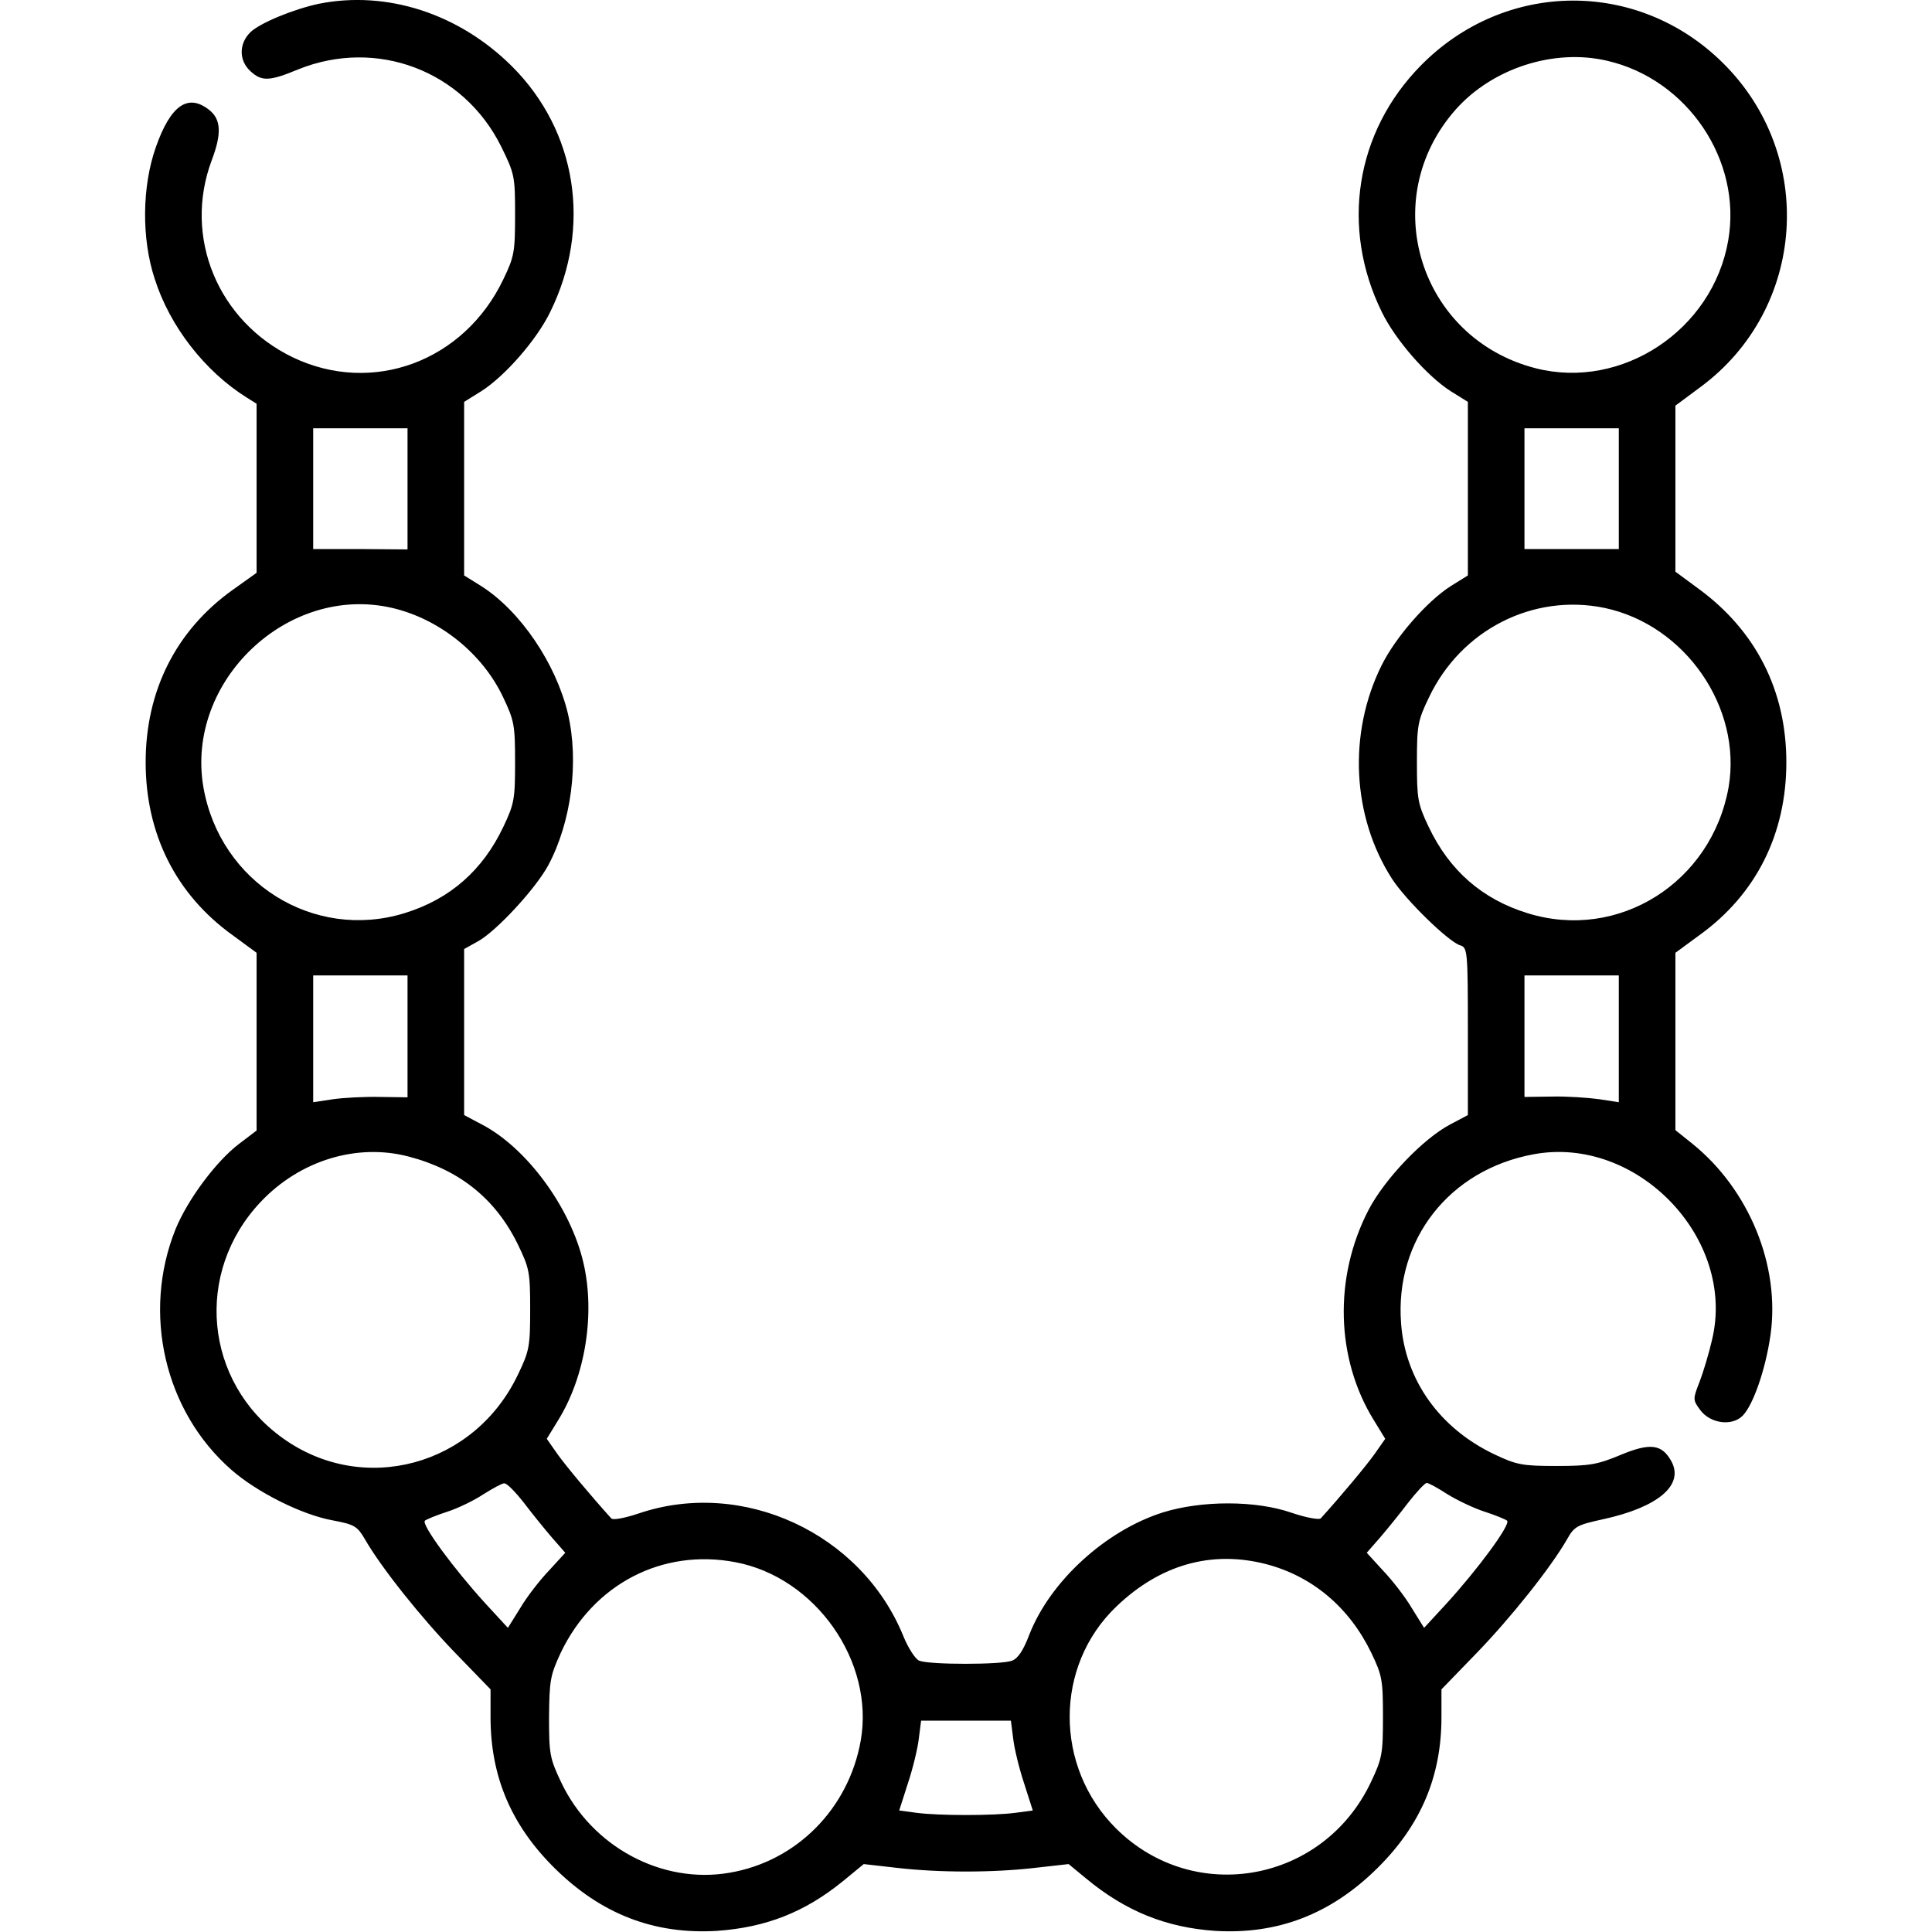 <svg xmlns="http://www.w3.org/2000/svg" width="682.667" height="682.667" version="1.0" viewBox="0 0 512 512"><path d="M84.5 1c-6.6 1.4-15.7 5.1-18.2 7.6-3 3-3 7.4 0 10.2 3 2.8 5 2.8 12.7-.4 20.8-8.4 43.8.3 53.8 20.4 3.6 7.3 3.7 8 3.7 18.1 0 9.8-.2 11.1-3.1 17.1-10.4 21.8-34.7 30.8-55.8 20.7-19.9-9.6-29.1-31.9-21.5-52.2 2.7-7.1 2.5-10.9-.7-13.4-5.6-4.4-10.2-1.2-14.1 9.9-3.7 10.5-3.8 24.3-.3 34.9 4 12.6 13.3 24.5 24.3 31.4L68 107v44.8l-6.3 4.5C46.7 167 38.6 183 38.6 202c0 19 8 35 23 45.8l6.4 4.7v47.1l-4.6 3.5c-6 4.5-13.7 14.8-16.9 22.7-8.9 22.2-2.9 48.2 14.8 63.7 6.7 5.9 18.6 11.9 26.8 13.4 5.9 1.1 6.6 1.6 8.6 5 4.3 7.5 14.9 20.8 24 30.2l9.3 9.6v7.4c0 15.7 5.5 28.6 16.9 39.9 12.4 12.3 26.5 17.7 43.1 16.7 12.9-.9 23.2-4.9 33.3-13.1l5.6-4.6 8.8 1c11.2 1.3 25.4 1.3 36.6 0l8.9-1 4.6 3.8c10.5 8.7 21.2 13 34.2 13.9 16.6 1 30.7-4.4 43.1-16.7 11.4-11.3 16.9-24.2 16.9-39.9v-7.4l9.3-9.6c9.1-9.4 19.7-22.7 24-30.2 1.9-3.4 2.7-3.8 9.6-5.3 14.6-3.2 21.5-9.1 18-15.4-2.5-4.5-5.6-4.9-13.5-1.6-6 2.5-8.1 2.9-16.9 2.9-9.1 0-10.6-.3-16.5-3.1-14.5-6.9-23.6-19.7-24.7-34.7-1.7-22.2 12.8-40.7 35.1-44.8 27.4-5.1 53.8 22.3 47.3 49.2-.8 3.5-2.3 8.5-3.3 11.1-1.8 4.6-1.8 4.8.2 7.5 2.7 3.6 8.4 4.3 11.2 1.5 2.8-2.8 6.1-12.3 7.4-21.4 2.6-18.3-5.6-38.5-20.7-50.7l-4.5-3.6v-47l6.4-4.7c15-10.8 23-26.8 23-45.8 0-19-8.1-34.9-23.3-46l-6.1-4.5v-44l6.6-4.9c28.1-20.7 30.8-61.5 5.9-86-22.5-22.2-57.7-21.9-80 .8-17.3 17.6-21.3 42.9-10.3 65.3 3.6 7.4 12 17 18.3 21l4.5 2.8v46l-4.5 2.8c-6.3 4-14.7 13.6-18.4 21.1-8.9 18-7.8 40 2.8 56.5 3.6 5.6 14.9 16.6 18 17.6 2 .6 2.1 1.3 2.1 22.8v22.2l-4.7 2.5c-7.2 3.8-17.3 14.4-21.6 22.6-9.3 17.9-8.7 39.5 1.4 55.8l3 4.9-2.8 4c-2.2 3.1-8.7 10.9-14.3 17.1-.5.4-3.9-.2-7.7-1.5-9.5-3.3-23.8-3.3-34.1-.1-15.2 4.8-30 18.3-35.5 32.6-1.5 3.9-2.9 6.1-4.5 6.7-2.8 1.1-21.9 1.1-24.6 0-1-.4-2.9-3.3-4.2-6.5-11.1-27.3-42.6-41.9-70.2-32.5-3.6 1.2-6.7 1.8-7.2 1.3-5.6-6.2-12.1-14-14.3-17.1l-2.8-4 3-4.9c7.2-11.6 9.9-28.2 6.7-41.8-3.4-14.6-15-30.4-26.9-36.6l-4.7-2.5v-44l3.6-2c4.8-2.6 15.3-13.9 18.7-20.2 6.1-11.4 8.2-27.4 5.2-40.2-3.2-13.3-12.6-27.2-23-33.8l-4.5-2.8v-46l4.5-2.8c6.3-4 14.7-13.6 18.3-21 11.1-22.5 7.1-48-10.2-65.2C121.6 3.6 102.5-2.6 84.5 1zm341.4 15.1c21.3 4.9 35.8 26.4 32.1 47.6-4.1 23.8-28.2 39.7-51 33.9-30.9-7.9-42.3-44.8-21.2-68.6 9.7-10.9 26-16.2 40.1-12.9zM108 129.5v16.1l-12.5-.1H83v-32h25v16zm321 0v16h-25v-32h25v16zm-325.1 31.6c12.5 2.9 23.9 12 29.4 23.6 3 6.3 3.2 7.5 3.2 17.3 0 9.7-.2 11-3.1 17.1-5.5 11.6-14.2 19.2-26.2 22.9-24.1 7.4-48.9-8.1-53.3-33.4-4.8-28 22.3-53.9 50-47.5zm321.3 0c21.4 4.5 36.5 26.4 32.9 47.5-4.5 25.3-29.2 40.9-53.3 33.4-12-3.7-20.7-11.3-26.2-22.9-2.9-6.1-3.1-7.4-3.1-17.1 0-9.7.2-11 3.2-17.2 8.5-17.9 27.6-27.6 46.5-23.7zM108 274.7v16.1l-7.2-.1c-4-.1-9.7.2-12.5.6l-5.3.8v-33.6h25v16.2zm321 .6v16.8l-5.2-.8c-2.9-.4-8.6-.8-12.5-.7l-7.3.1v-32.2h25v16.8zm-320.7 31.2c13.4 3.5 22.9 11.1 28.8 23 3.2 6.6 3.4 7.5 3.4 17.5 0 9.7-.2 11-3.2 17.2-11.5 24.3-41 32.3-62.4 16.9-20.8-14.9-23.5-43.9-5.8-62.6 10.4-11 25.5-15.6 39.2-12zm30.5 91.7c2.2 2.9 5.6 7.1 7.5 9.3l3.5 4-4.3 4.7c-2.4 2.5-5.9 7-7.6 9.9l-3.3 5.3-5.9-6.4c-8.4-9.2-17.1-21-16.1-22 .5-.4 3.2-1.5 6-2.4 2.8-.9 7.1-3 9.5-4.6 2.4-1.5 4.9-2.9 5.5-2.9.7-.1 3 2.3 5.2 5.1zm244.8-2.2c2.6 1.6 7 3.7 9.8 4.6 2.8.9 5.5 2 6 2.4 1 1-7.7 12.8-16.1 22l-5.9 6.4-3.3-5.3c-1.7-2.9-5.2-7.4-7.6-9.9l-4.3-4.7 3.5-4c1.9-2.2 5.3-6.4 7.5-9.3 2.2-2.8 4.4-5.2 4.9-5.2s2.9 1.3 5.5 3zm-188.7 18c21.2 4 36.9 26.3 33.2 47.3-3.2 18-17 32-34.8 35-17.9 3.1-36.5-6.9-44.6-24-3-6.3-3.2-7.5-3.2-17.3.1-9.6.3-11 3.1-17 8.7-18.2 26.9-27.7 46.3-24zm140.6.5c12.3 3.2 22.1 11.5 27.9 23.5 2.9 6 3.1 7.3 3.1 17s-.2 11-3.2 17.3c-12.6 26.6-46.8 32.8-67.5 12.3-16.5-16.4-16.4-43.2.1-58.9 11.6-11.1 25.2-14.9 39.6-11.2zm-67 46.2c.3 2.7 1.6 8 2.9 11.9l2.3 7.2-4.5.6c-5.8.8-20.6.8-26.4 0l-4.5-.6 2.3-7.2c1.3-3.9 2.6-9.2 2.9-11.9l.6-4.7h23.8l.6 4.7z"/></svg>